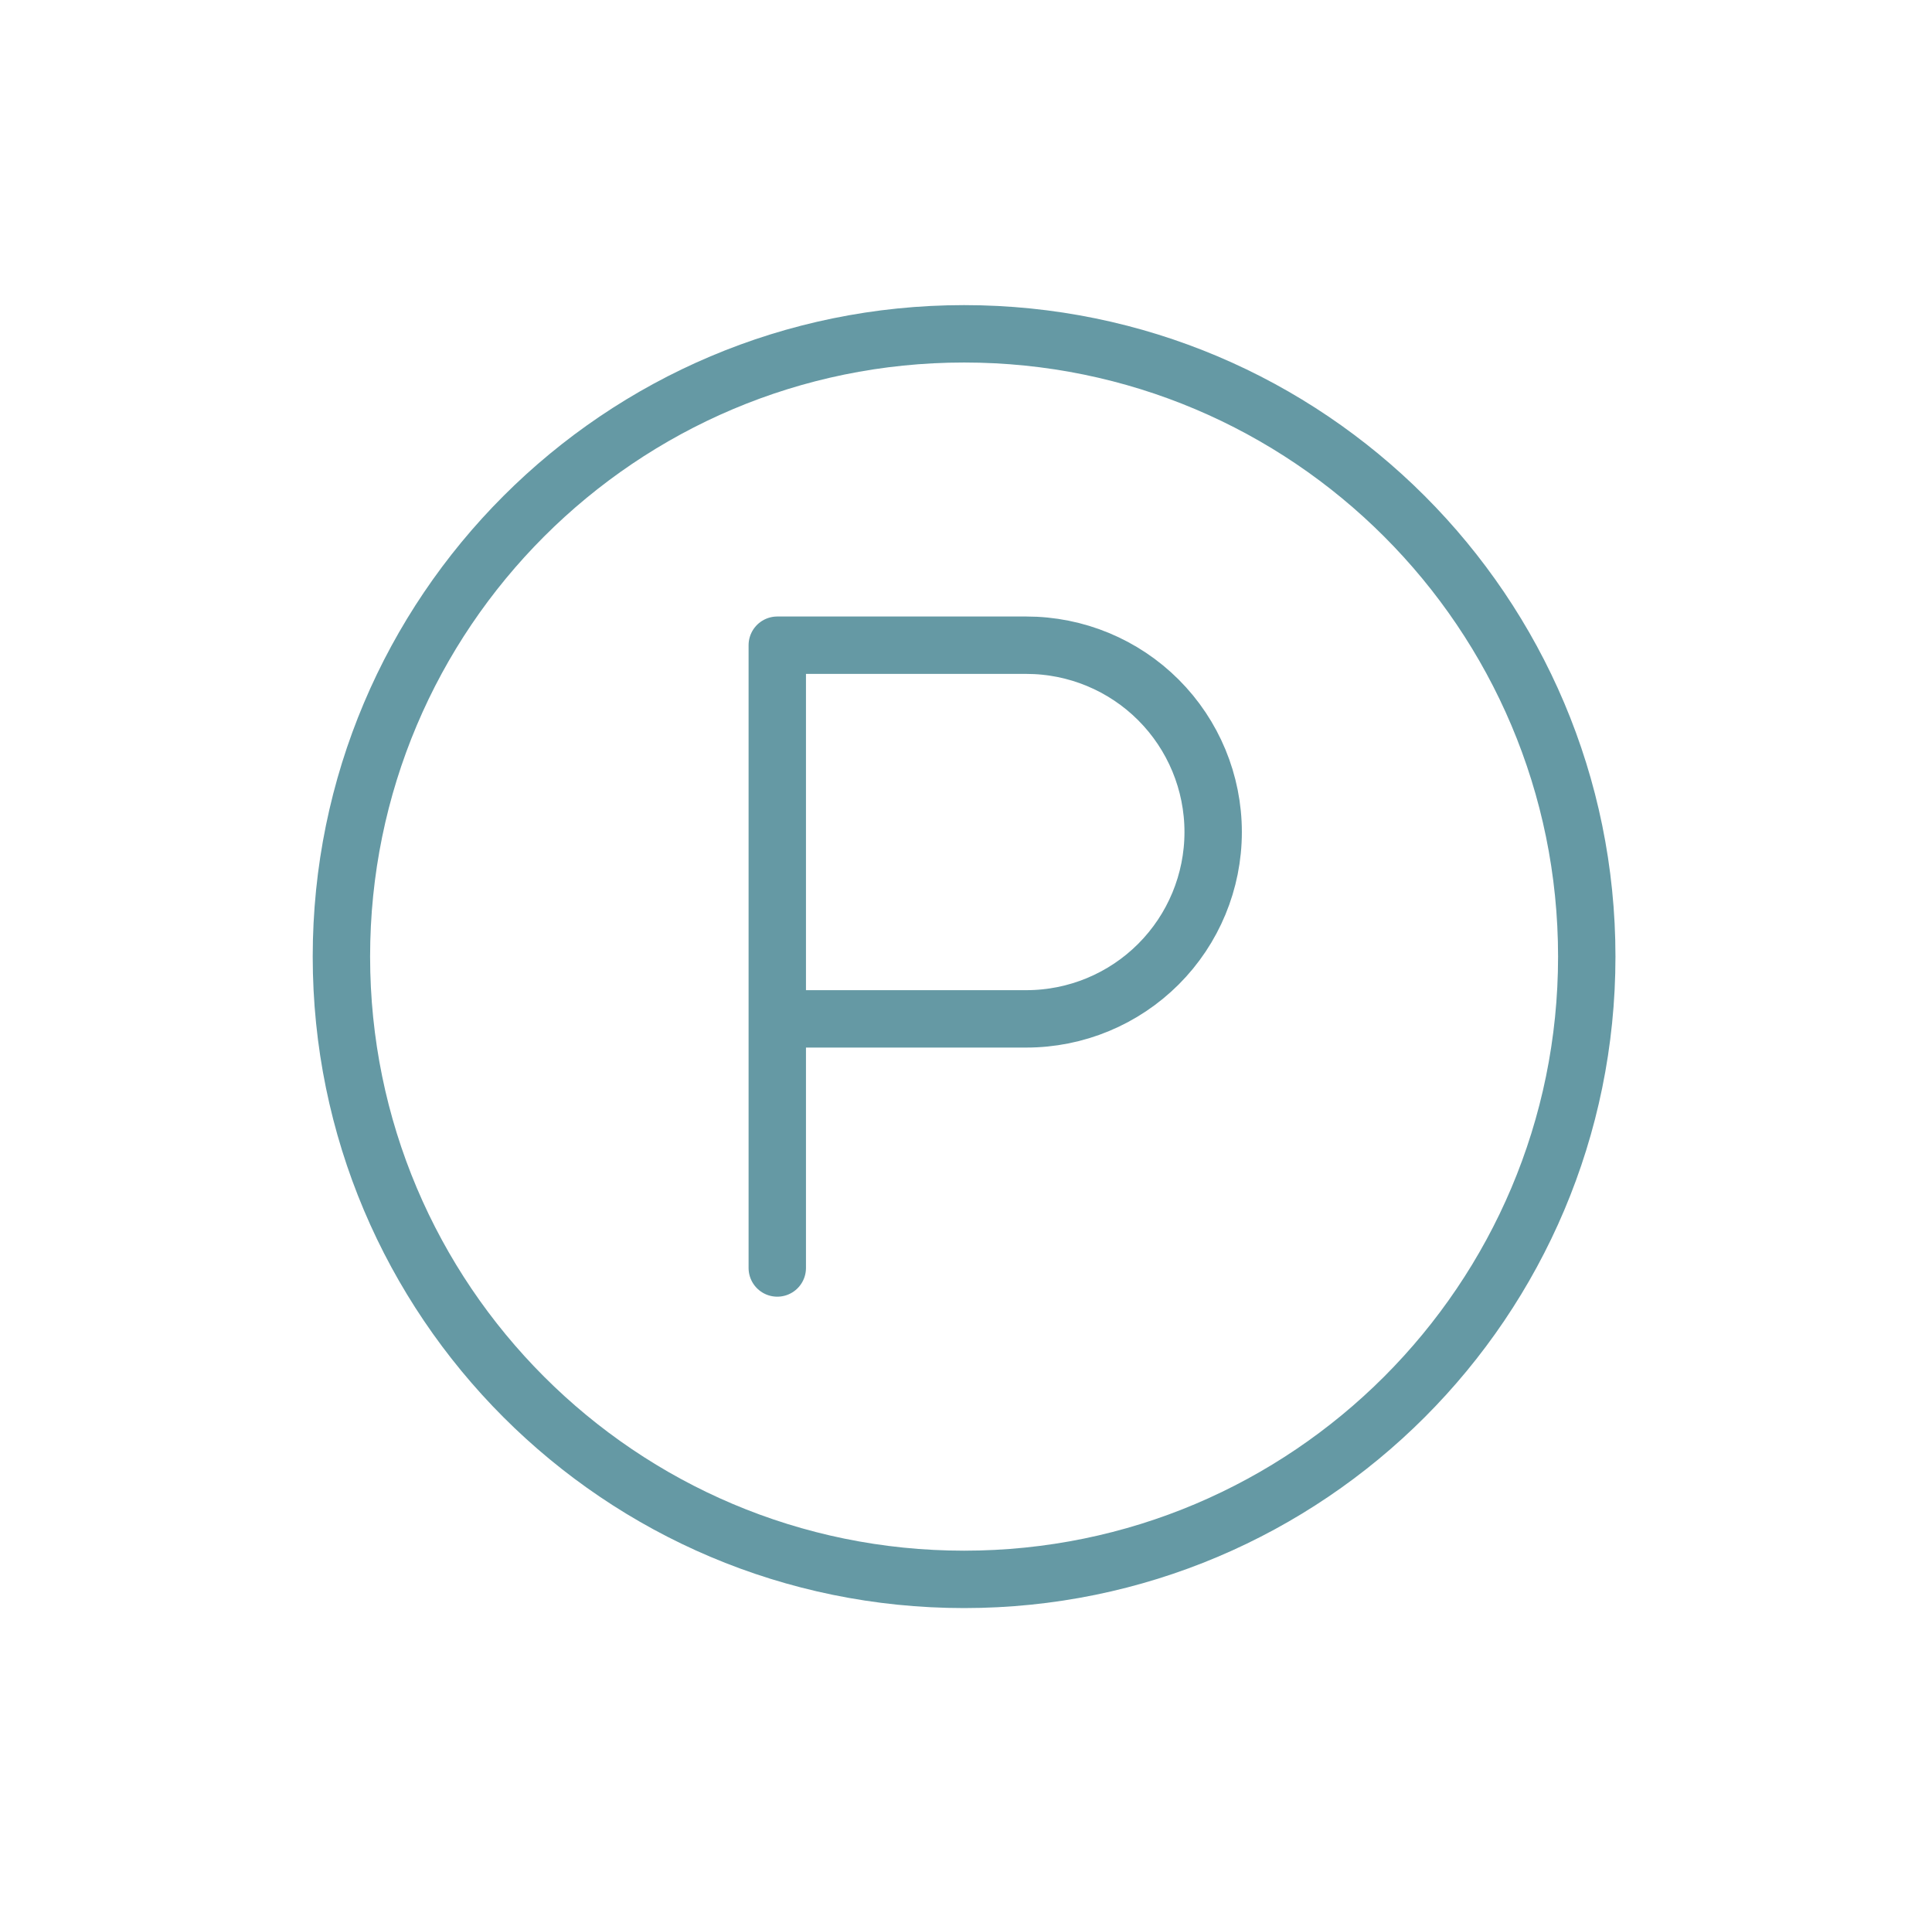 <svg width="101" height="100" viewBox="0 0 101 100" fill="none" xmlns="http://www.w3.org/2000/svg">
<path d="M40.634 66.276V33.724H53.655C56.245 33.724 58.729 34.753 60.56 36.584C62.392 38.416 63.421 40.9 63.421 43.49C63.421 46.08 62.392 48.563 60.56 50.395C58.729 52.226 56.245 53.255 53.655 53.255H40.634M82.952 50C82.952 67.978 68.378 82.552 50.4 82.552C32.422 82.552 17.848 67.978 17.848 50C17.848 32.022 32.422 17.448 50.4 17.448C68.378 17.448 82.952 32.022 82.952 50Z" stroke="#6599A4" stroke-width="3" stroke-linecap="round" stroke-linejoin="round"/>
</svg>
